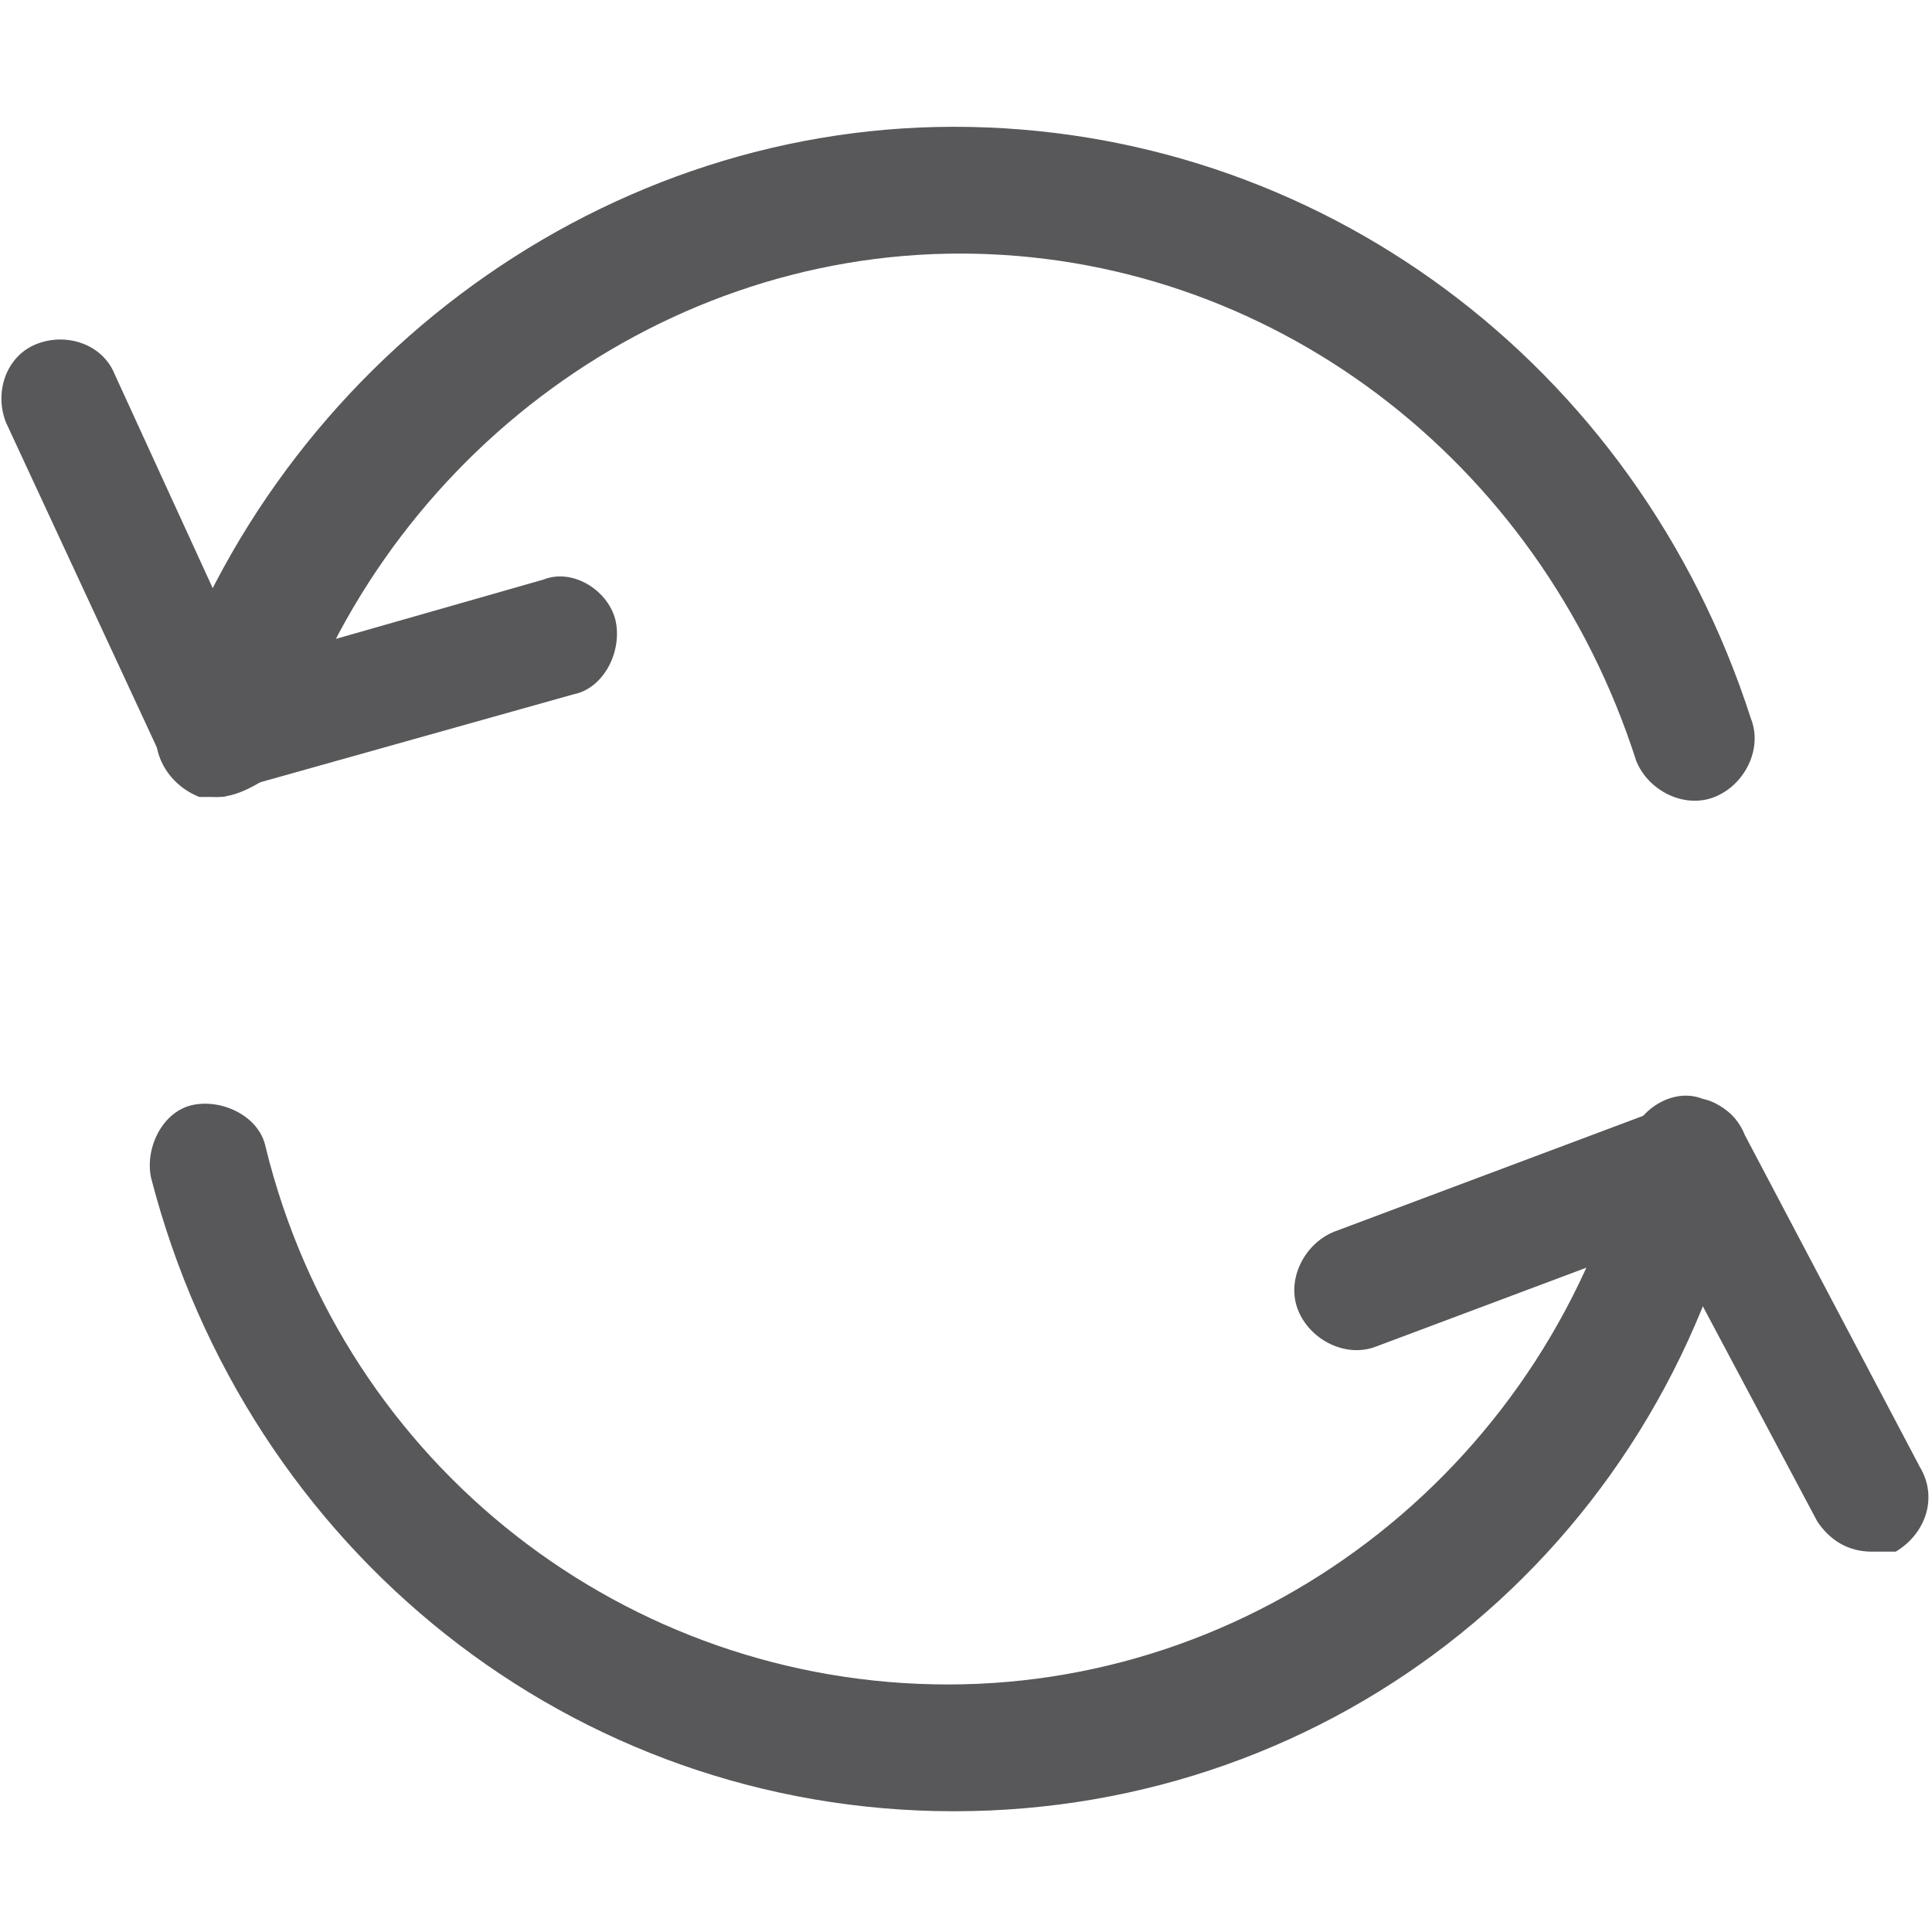 <?xml version="1.0" encoding="utf-8"?>
<!-- Generator: Adobe Illustrator 18.1.0, SVG Export Plug-In . SVG Version: 6.00 Build 0)  -->
<!DOCTYPE svg PUBLIC "-//W3C//DTD SVG 1.1//EN" "http://www.w3.org/Graphics/SVG/1.1/DTD/svg11.dtd">
<svg version="1.1" id="Layer_1" xmlns="http://www.w3.org/2000/svg" xmlns:xlink="http://www.w3.org/1999/xlink" x="0px" y="0px"
	 width="32px" height="32px" viewBox="-283 385 32 32" enable-background="new -283 385 32 32" xml:space="preserve">
<g>
	<g>
		<path fill="#58585B" d="M-252,410.7c-0.4,0-0.7-0.2-0.9-0.5l-2.5-4.7l-4.8,1.8c-0.5,0.2-1.1-0.1-1.3-0.6c-0.2-0.5,0.1-1.1,0.6-1.3
			l5.6-2.1c0.5-0.2,1,0,1.2,0.5l2.9,5.5c0.3,0.5,0.1,1.1-0.4,1.4C-251.7,410.7-251.8,410.7-252,410.7z"/>
	</g>
	<g>
		<path fill="#58585B" d="M-279.4,398.2c-0.4,0-0.7-0.2-0.9-0.6l-2.6-5.6c-0.2-0.5,0-1.1,0.5-1.3c0.5-0.2,1.1,0,1.3,0.5l2.2,4.8
			l4.9-1.4c0.5-0.2,1.1,0.2,1.2,0.7c0.1,0.5-0.2,1.1-0.7,1.2l-5.7,1.6C-279.2,398.2-279.3,398.2-279.4,398.2z"/>
	</g>
	<g>
		<path fill="#58585B" d="M-279.4,398.2c-0.1,0-0.2,0-0.3,0c-0.5-0.2-0.8-0.7-0.7-1.2c1.8-5.8,7.2-9.9,13.2-9.9
			c6,0,11.3,3.9,13.2,9.8c0.2,0.5-0.1,1.1-0.6,1.3c-0.5,0.2-1.1-0.1-1.3-0.6c-1.6-5-6.1-8.4-11.2-8.4c-5.1,0-9.7,3.5-11.2,8.5
			C-278.6,397.9-279,398.2-279.4,398.2z"/>
	</g>
	<g>
		<path fill="#58585B" d="M-267.2,415c-6.3,0-11.7-4.3-13.3-10.5c-0.1-0.5,0.2-1.1,0.7-1.2c0.5-0.1,1.1,0.2,1.2,0.7
			c1.3,5.3,6,8.9,11.3,8.9c5.3,0,10-3.7,11.3-9c0.1-0.5,0.7-0.9,1.2-0.7c0.5,0.1,0.9,0.7,0.7,1.2C-255.5,410.7-260.9,415-267.2,415z
			"/>
	</g>
</g>
</svg>
